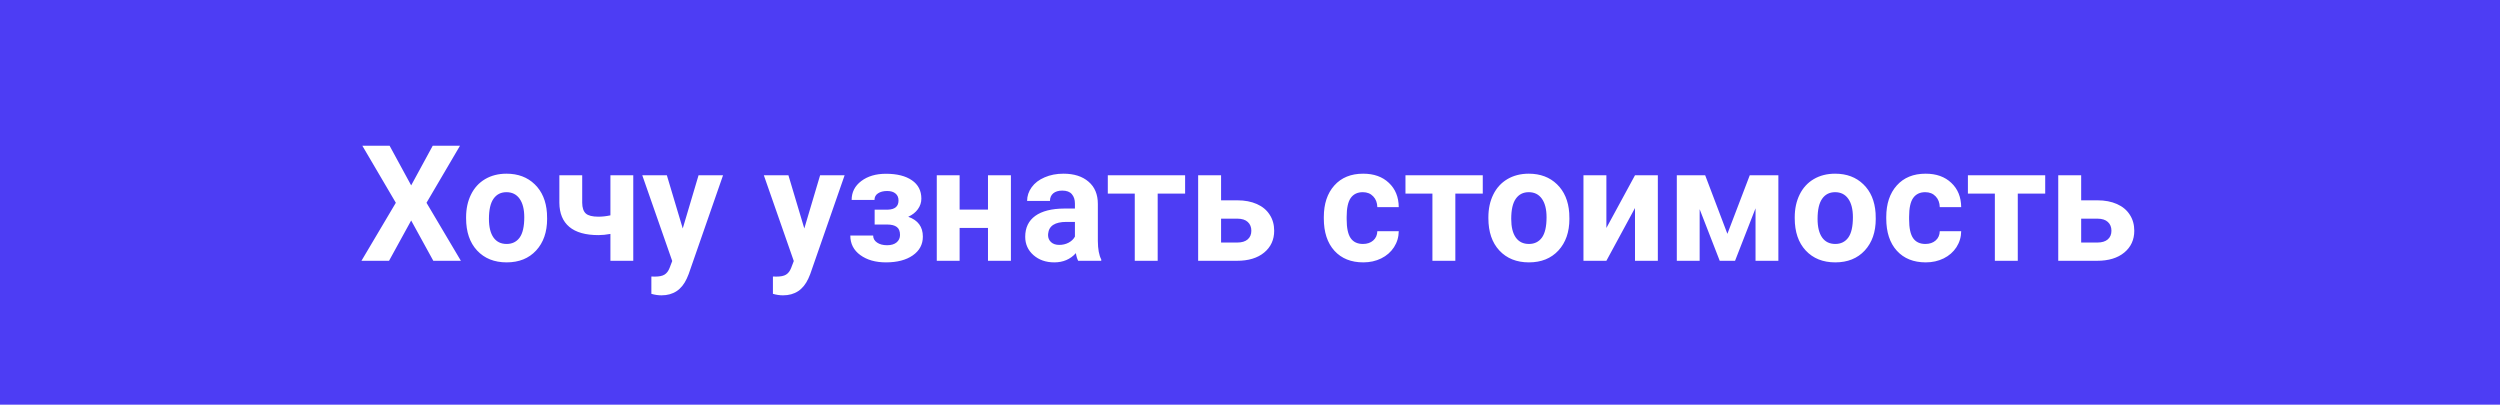 <?xml version="1.0" encoding="UTF-8"?> <svg xmlns="http://www.w3.org/2000/svg" width="278" height="45" viewBox="0 0 278 45" fill="none"> <rect width="278" height="45" fill="white"></rect> <rect width="278" height="45" fill="#4D3DF4"></rect> <path d="M45.722 20.615L48.121 16.203H51.153L47.427 22.549L51.25 29H48.183L45.722 24.518L43.261 29H40.193L44.017 22.549L40.29 16.203H43.322L45.722 20.615ZM51.83 24.157C51.83 23.214 52.012 22.373 52.375 21.635C52.738 20.896 53.26 20.325 53.94 19.921C54.625 19.517 55.419 19.314 56.321 19.314C57.605 19.314 58.65 19.707 59.459 20.492C60.273 21.277 60.727 22.344 60.821 23.691L60.839 24.342C60.839 25.801 60.432 26.973 59.617 27.857C58.803 28.736 57.71 29.176 56.339 29.176C54.968 29.176 53.872 28.736 53.052 27.857C52.237 26.979 51.83 25.783 51.83 24.271V24.157ZM54.37 24.342C54.37 25.244 54.54 25.936 54.88 26.416C55.22 26.891 55.706 27.128 56.339 27.128C56.954 27.128 57.435 26.894 57.78 26.425C58.126 25.95 58.299 25.194 58.299 24.157C58.299 23.273 58.126 22.587 57.78 22.101C57.435 21.614 56.948 21.371 56.321 21.371C55.7 21.371 55.22 21.614 54.88 22.101C54.54 22.581 54.37 23.328 54.37 24.342ZM70.419 29H67.879V26.012C67.404 26.1 66.962 26.144 66.552 26.144C65.116 26.144 64.035 25.839 63.309 25.23C62.582 24.62 62.213 23.73 62.201 22.558V19.49H64.741V22.558C64.747 23.108 64.882 23.504 65.145 23.744C65.409 23.979 65.878 24.096 66.552 24.096C66.974 24.096 67.416 24.046 67.879 23.946V19.49H70.419V29ZM75.921 25.405L77.679 19.49H80.403L76.58 30.477L76.369 30.977C75.801 32.22 74.863 32.841 73.557 32.841C73.188 32.841 72.812 32.785 72.432 32.674V30.749L72.818 30.758C73.299 30.758 73.656 30.685 73.891 30.538C74.131 30.392 74.318 30.148 74.453 29.809L74.752 29.026L71.421 19.49H74.154L75.921 25.405ZM89.439 25.405L91.196 19.49H93.921L90.098 30.477L89.887 30.977C89.318 32.22 88.381 32.841 87.074 32.841C86.705 32.841 86.33 32.785 85.949 32.674V30.749L86.336 30.758C86.816 30.758 87.174 30.685 87.408 30.538C87.648 30.392 87.836 30.148 87.971 29.809L88.269 29.026L84.939 19.49H87.672L89.439 25.405ZM99.915 22.294C99.915 21.96 99.804 21.702 99.581 21.52C99.364 21.333 99.054 21.239 98.649 21.239C98.233 21.239 97.894 21.327 97.63 21.503C97.372 21.673 97.243 21.916 97.243 22.232H94.703C94.703 21.371 95.061 20.671 95.775 20.132C96.49 19.593 97.404 19.323 98.518 19.323C99.742 19.323 100.703 19.564 101.4 20.044C102.104 20.524 102.455 21.207 102.455 22.092C102.455 22.514 102.326 22.903 102.068 23.261C101.816 23.612 101.459 23.894 100.996 24.105C102.08 24.485 102.622 25.221 102.622 26.311C102.622 27.184 102.247 27.881 101.497 28.402C100.753 28.918 99.76 29.176 98.518 29.176C97.363 29.176 96.414 28.906 95.67 28.367C94.926 27.828 94.554 27.102 94.554 26.188H97.094C97.094 26.51 97.237 26.77 97.524 26.97C97.811 27.169 98.186 27.269 98.649 27.269C99.101 27.269 99.452 27.163 99.704 26.952C99.956 26.741 100.082 26.466 100.082 26.126C100.082 25.71 99.962 25.414 99.722 25.238C99.481 25.057 99.121 24.966 98.641 24.966H97.261V23.314H98.728C99.519 23.29 99.915 22.95 99.915 22.294ZM112.413 29H109.864V25.344H106.709V29H104.169V19.49H106.709V23.305H109.864V19.49H112.413V29ZM119.893 29C119.775 28.771 119.69 28.487 119.638 28.148C119.022 28.833 118.223 29.176 117.238 29.176C116.307 29.176 115.533 28.906 114.918 28.367C114.309 27.828 114.004 27.148 114.004 26.328C114.004 25.32 114.376 24.547 115.12 24.008C115.87 23.469 116.951 23.196 118.363 23.19H119.532V22.645C119.532 22.206 119.418 21.855 119.189 21.591C118.967 21.327 118.612 21.195 118.126 21.195C117.698 21.195 117.361 21.298 117.115 21.503C116.875 21.708 116.755 21.989 116.755 22.347H114.215C114.215 21.796 114.385 21.286 114.725 20.817C115.064 20.349 115.545 19.982 116.166 19.719C116.787 19.449 117.484 19.314 118.258 19.314C119.43 19.314 120.358 19.61 121.044 20.202C121.735 20.788 122.081 21.614 122.081 22.681V26.803C122.087 27.705 122.213 28.388 122.459 28.851V29H119.893ZM117.792 27.233C118.167 27.233 118.513 27.151 118.829 26.987C119.146 26.817 119.38 26.592 119.532 26.311V24.676H118.583C117.312 24.676 116.635 25.115 116.553 25.994L116.544 26.144C116.544 26.46 116.655 26.721 116.878 26.926C117.101 27.131 117.405 27.233 117.792 27.233ZM131.784 21.529H128.734V29H126.186V21.529H123.188V19.49H131.784V21.529ZM135.783 22.276H137.603C138.423 22.276 139.144 22.414 139.765 22.689C140.386 22.965 140.86 23.36 141.188 23.876C141.522 24.386 141.689 24.98 141.689 25.66C141.689 26.662 141.317 27.471 140.573 28.086C139.835 28.695 138.827 29 137.55 29H133.234V19.49H135.783V22.276ZM135.783 24.315V26.97H137.585C138.089 26.97 138.476 26.852 138.745 26.618C139.015 26.384 139.149 26.064 139.149 25.66C139.149 25.25 139.018 24.925 138.754 24.685C138.49 24.439 138.101 24.315 137.585 24.315H135.783ZM151.56 27.128C152.028 27.128 152.409 26.999 152.702 26.741C152.995 26.483 153.147 26.141 153.159 25.713H155.541C155.535 26.357 155.359 26.949 155.014 27.488C154.668 28.021 154.193 28.438 153.59 28.736C152.992 29.029 152.33 29.176 151.604 29.176C150.244 29.176 149.172 28.745 148.387 27.884C147.602 27.017 147.209 25.821 147.209 24.298V24.131C147.209 22.666 147.599 21.497 148.378 20.624C149.157 19.751 150.227 19.314 151.586 19.314C152.775 19.314 153.728 19.654 154.442 20.334C155.163 21.008 155.529 21.907 155.541 23.032H153.159C153.147 22.54 152.995 22.142 152.702 21.837C152.409 21.526 152.022 21.371 151.542 21.371C150.95 21.371 150.502 21.588 150.197 22.021C149.898 22.449 149.749 23.146 149.749 24.113V24.377C149.749 25.355 149.898 26.059 150.197 26.486C150.496 26.914 150.95 27.128 151.56 27.128ZM164.884 21.529H161.834V29H159.285V21.529H156.288V19.49H164.884V21.529ZM165.508 24.157C165.508 23.214 165.689 22.373 166.053 21.635C166.416 20.896 166.938 20.325 167.617 19.921C168.303 19.517 169.097 19.314 169.999 19.314C171.282 19.314 172.328 19.707 173.137 20.492C173.951 21.277 174.405 22.344 174.499 23.691L174.517 24.342C174.517 25.801 174.109 26.973 173.295 27.857C172.48 28.736 171.388 29.176 170.017 29.176C168.646 29.176 167.55 28.736 166.729 27.857C165.915 26.979 165.508 25.783 165.508 24.271V24.157ZM168.048 24.342C168.048 25.244 168.218 25.936 168.558 26.416C168.897 26.891 169.384 27.128 170.017 27.128C170.632 27.128 171.112 26.894 171.458 26.425C171.804 25.95 171.977 25.194 171.977 24.157C171.977 23.273 171.804 22.587 171.458 22.101C171.112 21.614 170.626 21.371 169.999 21.371C169.378 21.371 168.897 21.614 168.558 22.101C168.218 22.581 168.048 23.328 168.048 24.342ZM181.812 19.49H184.352V29H181.812V23.129L178.63 29H176.081V19.49H178.63V25.352L181.812 19.49ZM192.086 26.003L194.573 19.49H197.755V29H195.215V23.164L192.938 29H191.233L189.001 23.261V29H186.461V19.49H189.616L192.086 26.003ZM199.574 24.157C199.574 23.214 199.756 22.373 200.119 21.635C200.482 20.896 201.004 20.325 201.684 19.921C202.369 19.517 203.163 19.314 204.065 19.314C205.349 19.314 206.395 19.707 207.203 20.492C208.018 21.277 208.472 22.344 208.565 23.691L208.583 24.342C208.583 25.801 208.176 26.973 207.361 27.857C206.547 28.736 205.454 29.176 204.083 29.176C202.712 29.176 201.616 28.736 200.796 27.857C199.981 26.979 199.574 25.783 199.574 24.271V24.157ZM202.114 24.342C202.114 25.244 202.284 25.936 202.624 26.416C202.964 26.891 203.45 27.128 204.083 27.128C204.698 27.128 205.179 26.894 205.524 26.425C205.87 25.95 206.043 25.194 206.043 24.157C206.043 23.273 205.87 22.587 205.524 22.101C205.179 21.614 204.692 21.371 204.065 21.371C203.444 21.371 202.964 21.614 202.624 22.101C202.284 22.581 202.114 23.328 202.114 24.342ZM214.103 27.128C214.571 27.128 214.952 26.999 215.245 26.741C215.538 26.483 215.69 26.141 215.702 25.713H218.084C218.078 26.357 217.902 26.949 217.557 27.488C217.211 28.021 216.736 28.438 216.133 28.736C215.535 29.029 214.873 29.176 214.146 29.176C212.787 29.176 211.715 28.745 210.93 27.884C210.145 27.017 209.752 25.821 209.752 24.298V24.131C209.752 22.666 210.142 21.497 210.921 20.624C211.7 19.751 212.77 19.314 214.129 19.314C215.318 19.314 216.271 19.654 216.985 20.334C217.706 21.008 218.072 21.907 218.084 23.032H215.702C215.69 22.54 215.538 22.142 215.245 21.837C214.952 21.526 214.565 21.371 214.085 21.371C213.493 21.371 213.045 21.588 212.74 22.021C212.441 22.449 212.292 23.146 212.292 24.113V24.377C212.292 25.355 212.441 26.059 212.74 26.486C213.039 26.914 213.493 27.128 214.103 27.128ZM227.427 21.529H224.377V29H221.828V21.529H218.831V19.49H227.427V21.529ZM231.426 22.276H233.245C234.065 22.276 234.786 22.414 235.407 22.689C236.028 22.965 236.503 23.36 236.831 23.876C237.165 24.386 237.332 24.98 237.332 25.66C237.332 26.662 236.96 27.471 236.216 28.086C235.478 28.695 234.47 29 233.192 29H228.877V19.49H231.426V22.276ZM231.426 24.315V26.97H233.228C233.731 26.97 234.118 26.852 234.388 26.618C234.657 26.384 234.792 26.064 234.792 25.66C234.792 25.25 234.66 24.925 234.396 24.685C234.133 24.439 233.743 24.315 233.228 24.315H231.426Z" fill="white"></path> </svg> 